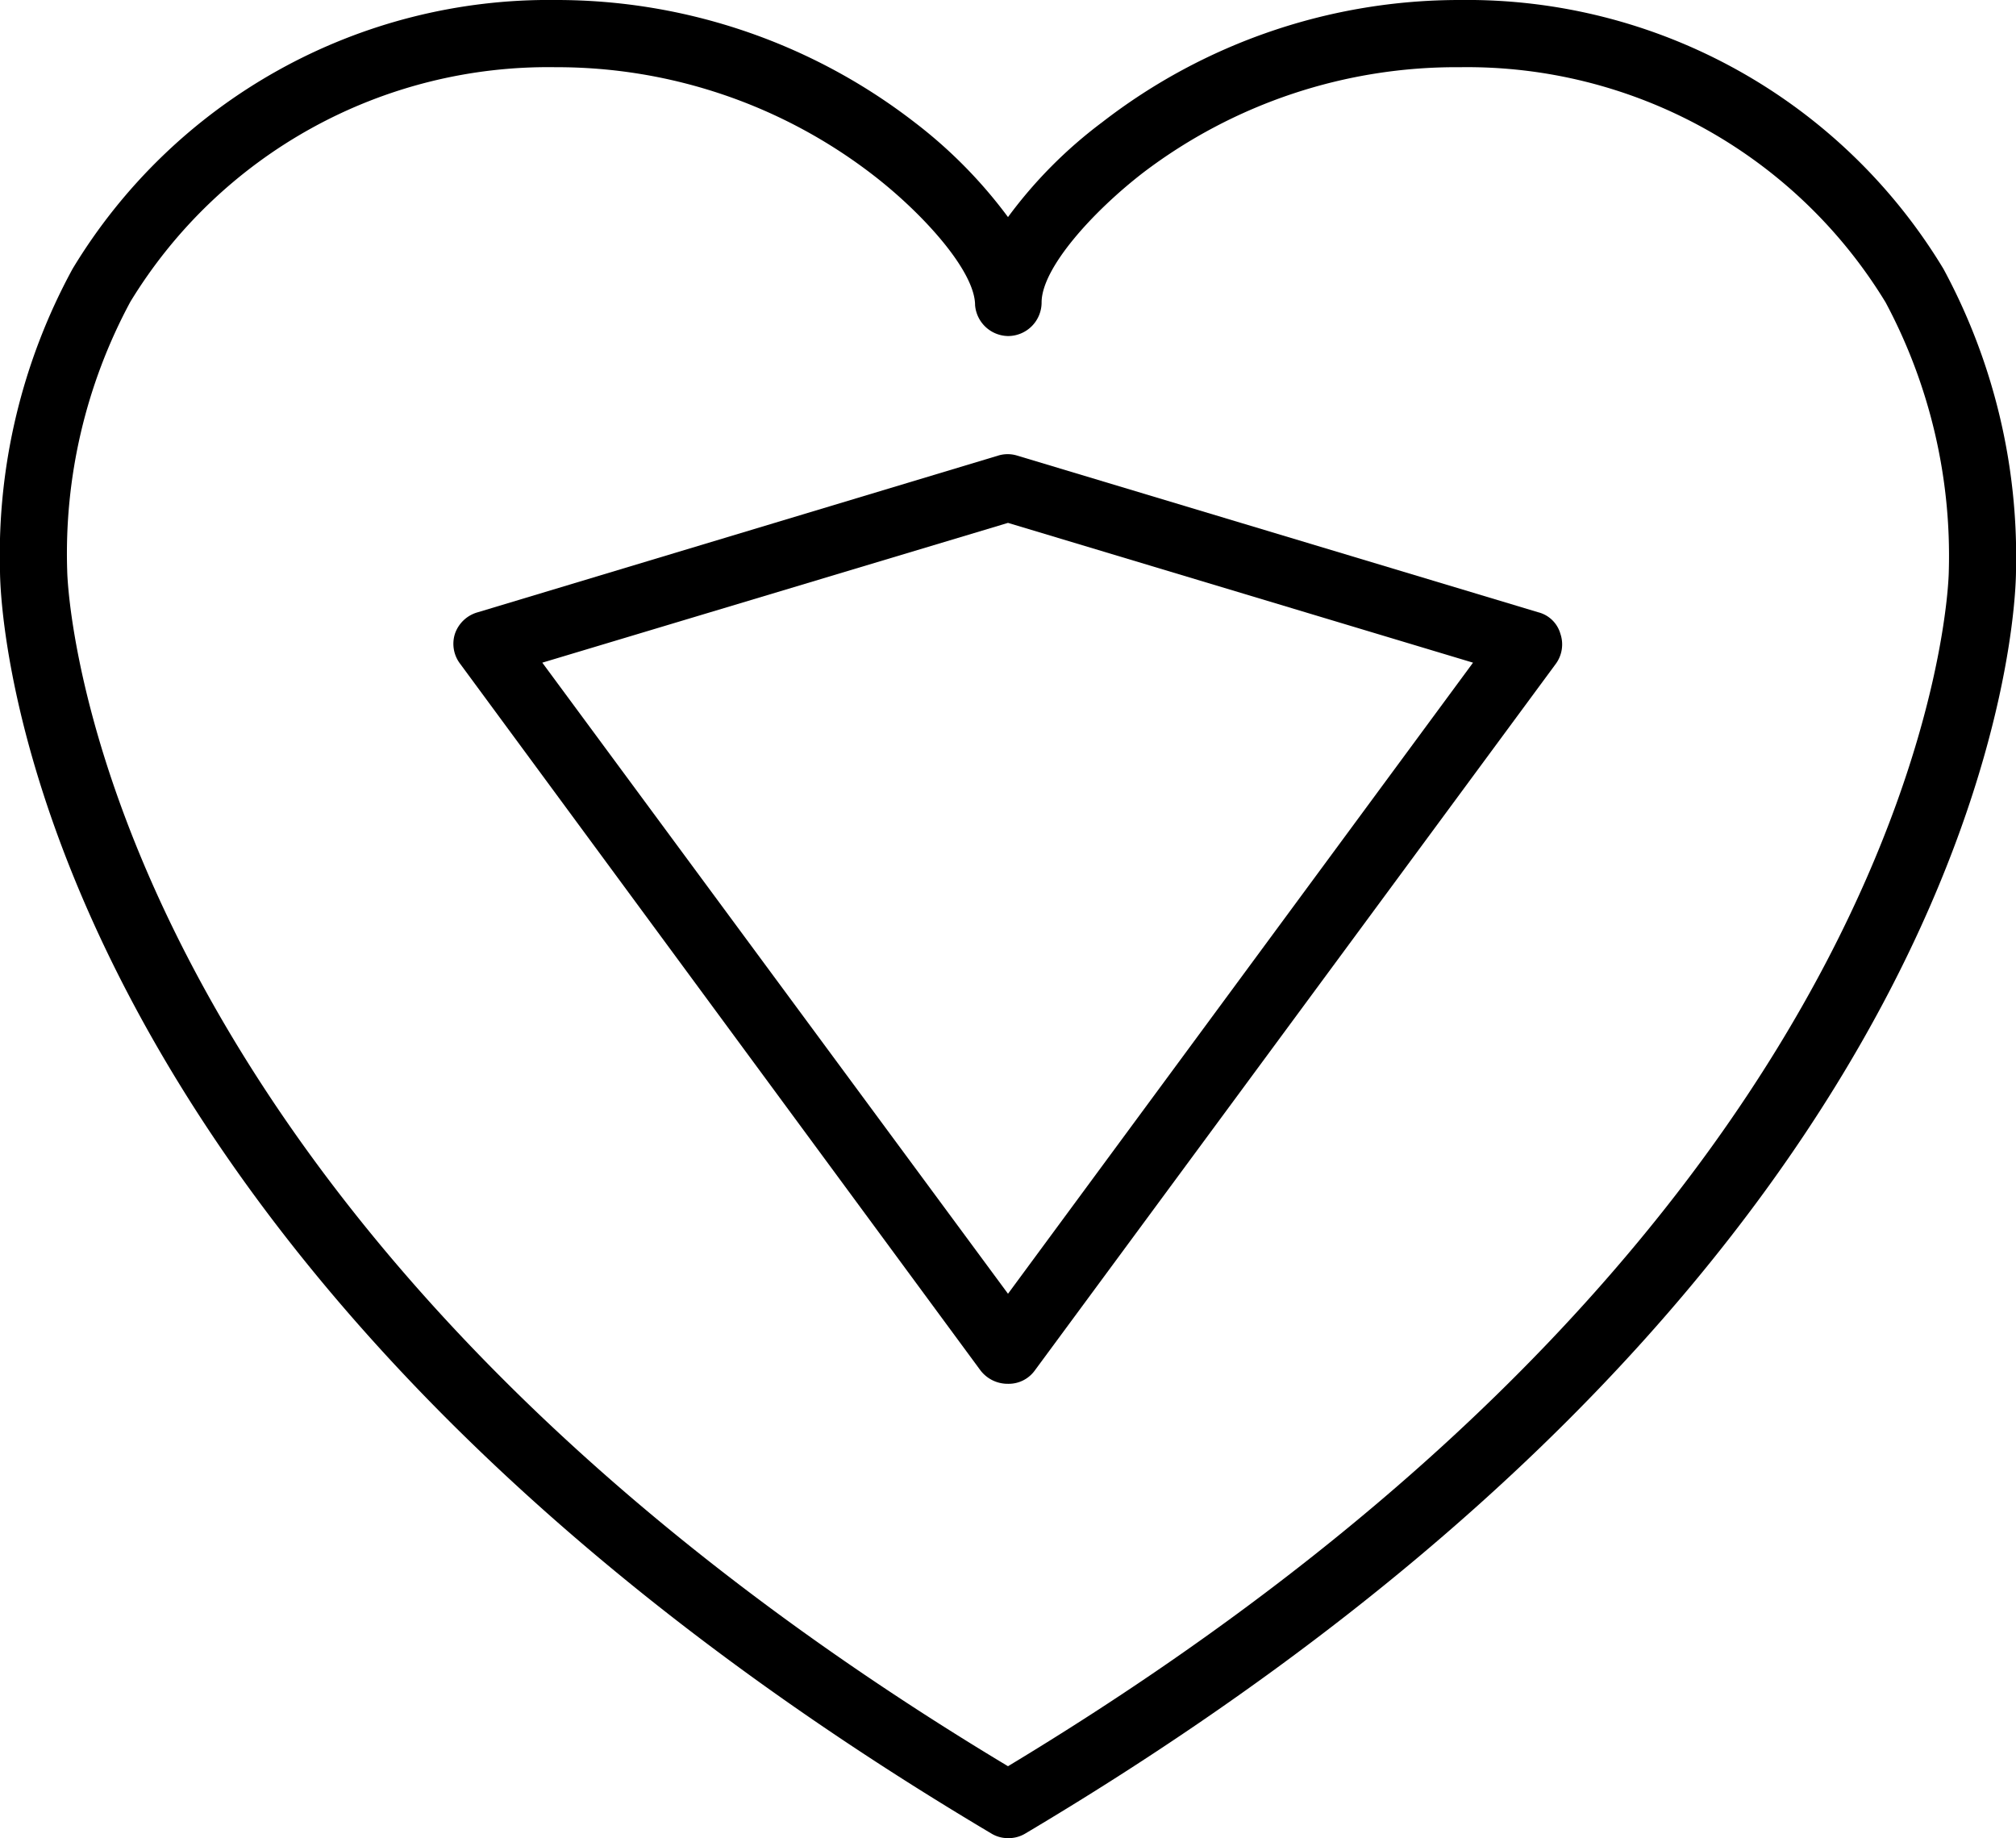<svg xmlns="http://www.w3.org/2000/svg" viewBox="0 0 30 27.35"><g id="레이어_2" data-name="레이어 2"><g id="레이어_1-2" data-name="레이어 1"><path fill="#000000" d="M15,27.35a.48.48,0,0,0,.26-.07C29.83,18.62,30,8.9,30,8.49A9,9,0,0,0,28.92,4a8.28,8.28,0,0,0-7.19-4A8.68,8.68,0,0,0,16.4,1.82,6.79,6.79,0,0,0,15,3.23a7.06,7.06,0,0,0-1.39-1.41A8.71,8.71,0,0,0,8.27,0,8.28,8.28,0,0,0,1.08,4,8.89,8.89,0,0,0,0,8.49C0,8.9.17,18.62,14.75,27.28A.47.47,0,0,0,15,27.35ZM8.27,1A7.7,7.7,0,0,1,13,2.61c.75.58,1.51,1.43,1.51,1.93A.5.5,0,0,0,15,5a.5.5,0,0,0,.5-.5c0-.51.76-1.35,1.51-1.93A7.7,7.7,0,0,1,21.73,1a7.29,7.29,0,0,1,6.33,3.5,8,8,0,0,1,.94,4c0,.09-.17,9.44-14,17.78C1.21,18,1,8.58,1,8.49a7.9,7.9,0,0,1,.94-4A7.28,7.28,0,0,1,8.27,1Z"/><path fill="#000000" d="M15,20.59a.48.48,0,0,0,.4-.2L23.15,9.88a.49.49,0,0,0,.07-.45.46.46,0,0,0-.33-.32L15.14,6.78a.48.48,0,0,0-.29,0L7.11,9.11a.5.5,0,0,0-.34.32.49.49,0,0,0,.08.45l7.74,10.51A.51.51,0,0,0,15,20.59ZM8.07,9.86,15,7.78l6.92,2.08L15,19.25Z"/></g></g></svg>